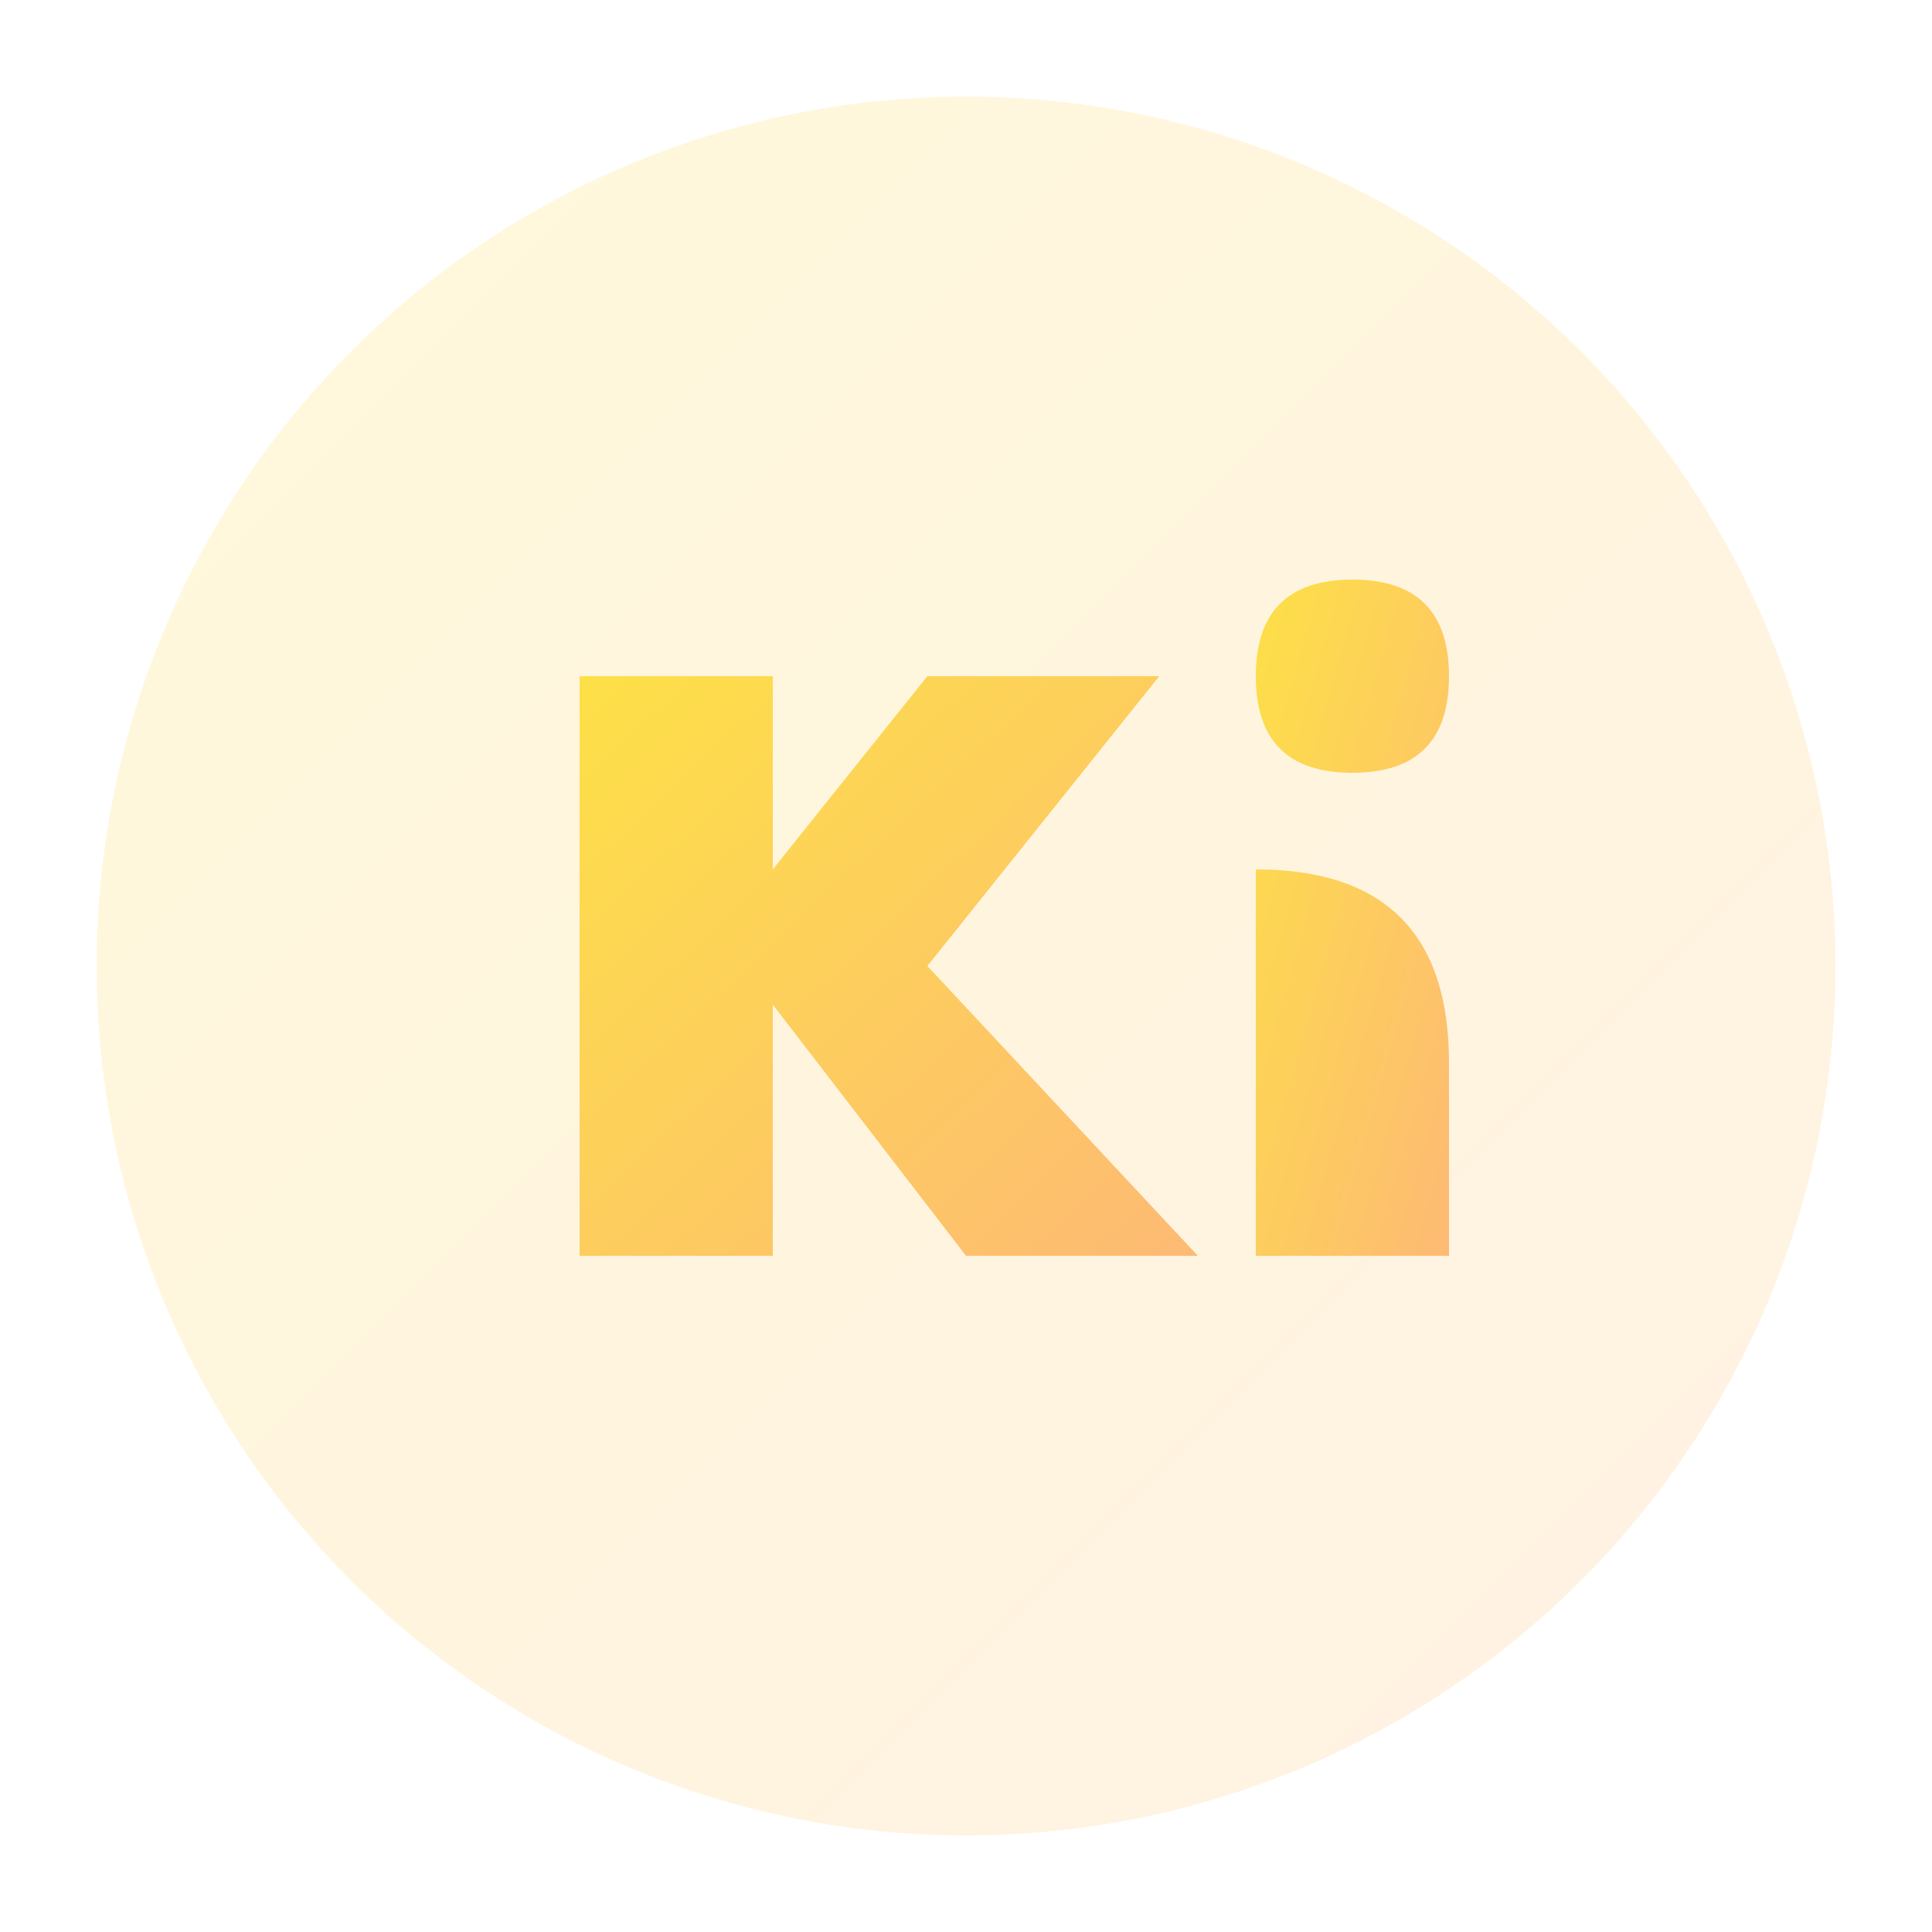 <svg width="100" height="100" viewBox="0 0 100 100" fill="none" xmlns="http://www.w3.org/2000/svg">
  <defs>
    <linearGradient id="logoGradient" x1="0%" y1="0%" x2="100%" y2="100%">
      <stop offset="0%" stop-color="#FDE047" />
      <stop offset="100%" stop-color="#FDBA74" />
    </linearGradient>
  </defs>

  <circle cx="50" cy="50" r="45" fill="url(#logoGradient)" opacity="0.2" />

  <path d="M 30 35 L 30 65 L 40 65 L 40 52 L 50 65 L 62 65 L 48 50 L 60 35 L 48 35 L 40 45 L 40 35 Z" fill="url(#logoGradient)" />

  <path d="M 65 45 L 65 65 L 75 65 L 75 55 Q 75 45 65 45 Z M 70 40 Q 75 40 75 35 Q 75 30 70 30 Q 65 30 65 35 Q 65 40 70 40 Z" fill="url(#logoGradient)" />
</svg>

